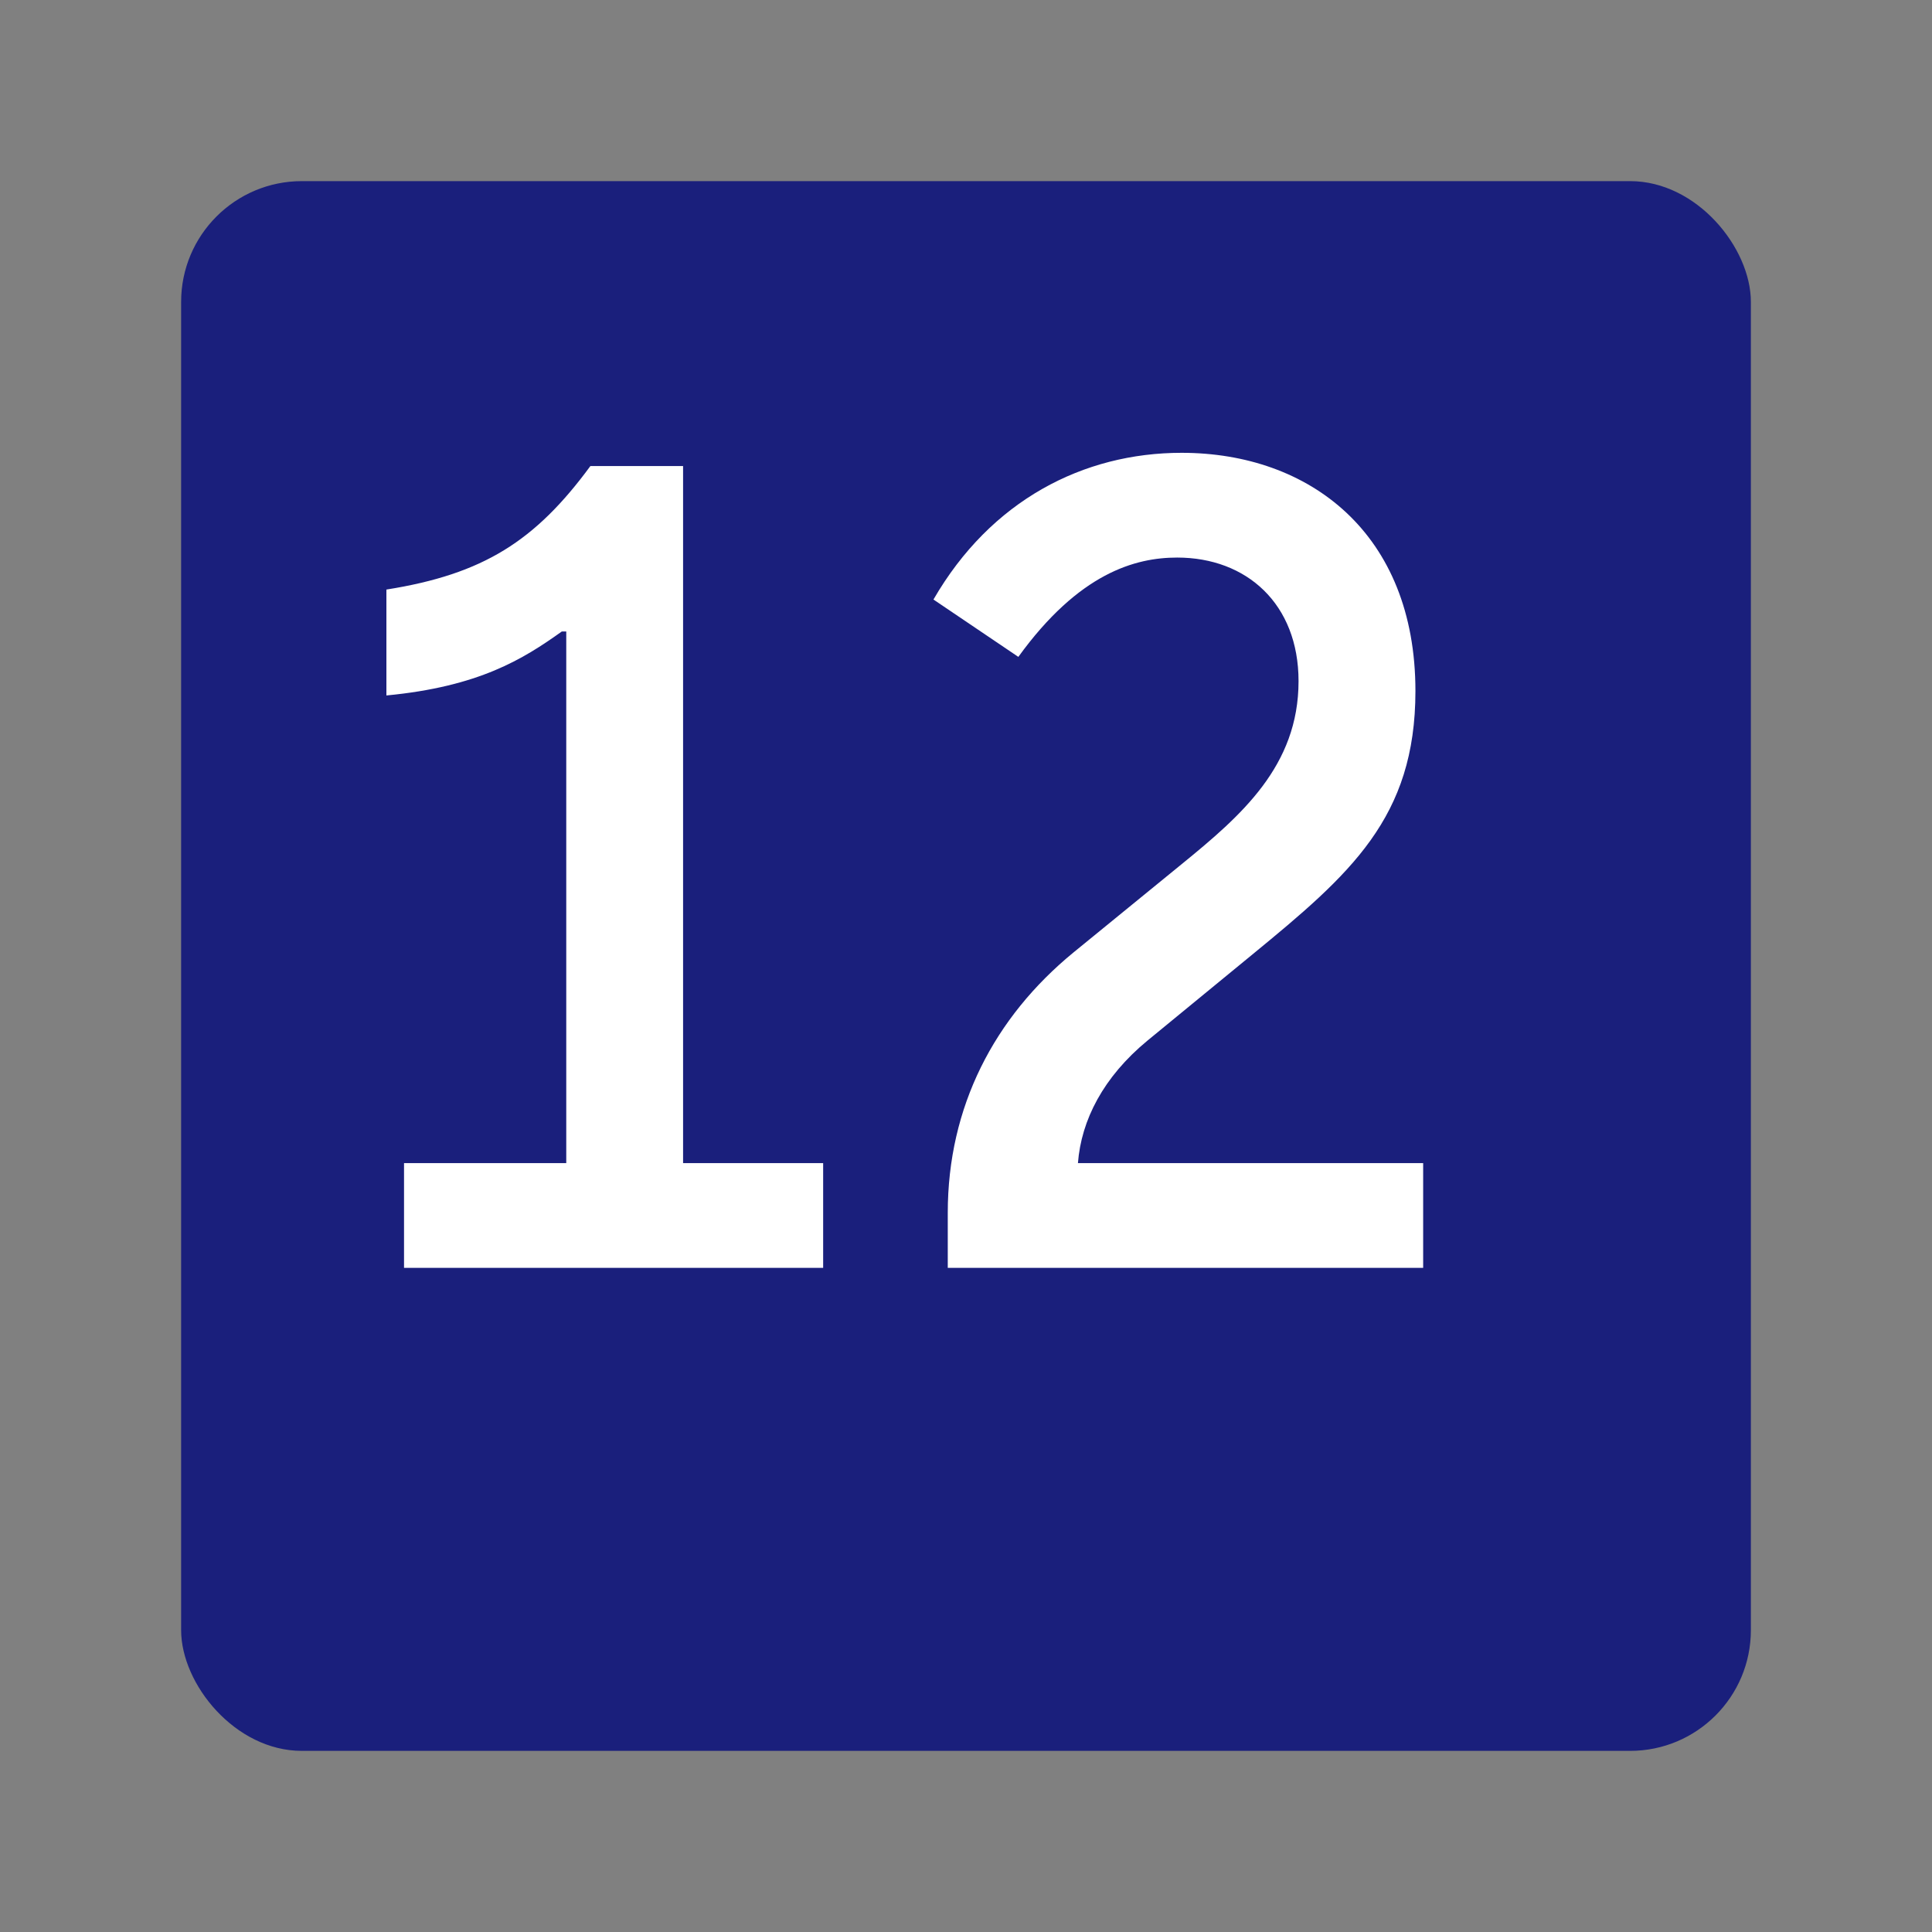 <svg xmlns="http://www.w3.org/2000/svg" width="32" height="32" fill="none"><rect width="100%" height="100%" fill="#808080" stroke="none"/><rect width="26" height="26" x="3" y="3" fill="#1A1F7C" rx="2"/><path fill="#fff" d="M6.692 21h6.942v-1.735h-2.32V7.719H9.779C8.866 8.961 8.007 9.51 6.4 9.765v1.754c1.535-.146 2.266-.603 2.906-1.06h.073v8.806H6.692zm9.006-.913V21h7.874v-1.735h-5.718c.055-.713.42-1.425 1.15-2.028l1.736-1.425c1.626-1.334 2.704-2.265 2.704-4.366 0-2.612-1.754-3.946-3.873-3.946-1.626 0-3.16.786-4.11 2.43l1.406.95c1.005-1.389 1.937-1.645 2.631-1.645 1.15 0 2.01.768 2.01 2.047 0 1.406-.95 2.228-1.937 3.032l-1.79 1.461c-1.315 1.078-2.083 2.558-2.083 4.312"/></svg>